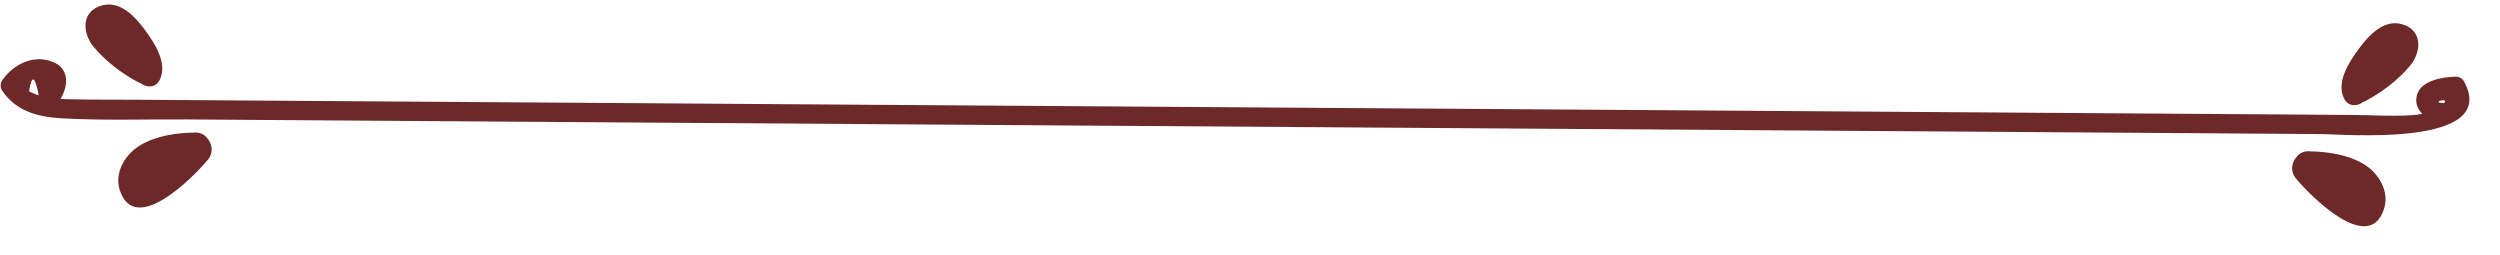 <?xml version="1.0" encoding="UTF-8" standalone="no"?><svg xmlns="http://www.w3.org/2000/svg" xmlns:xlink="http://www.w3.org/1999/xlink" fill="#000000" height="48.8" preserveAspectRatio="xMidYMid meet" version="1" viewBox="15.6 223.9 478.4 48.8" width="478.4" zoomAndPan="magnify"><g fill="#6d2828" id="change1_1"><path d="M 25.613 244.652 C 28.227 242.477 29.785 237.586 25.945 235.855 C 22.172 234.156 18.121 236.156 15.984 239.332 C 15.641 239.848 15.641 240.688 15.984 241.203 C 18.637 245.172 22.812 246.277 27.398 246.539 C 35.359 246.996 43.434 246.699 51.41 246.754 C 68.383 246.871 85.352 246.988 102.324 247.105 C 135.598 247.332 168.875 247.559 202.152 247.789 C 269.035 248.246 335.922 248.707 402.809 249.164 C 421.773 249.297 440.742 249.426 459.711 249.555 C 464.152 249.586 494.004 252.148 487.121 239.484 C 486.82 238.926 486.156 238.551 485.523 238.566 C 482.977 238.629 478.66 239.312 478.055 242.301 C 477.414 245.43 480.66 247.215 483.184 247.324 C 485.566 247.43 485.562 243.73 483.184 243.625 C 480.023 243.484 486.129 241.992 481.992 244.629 C 480.488 245.586 478.414 245.875 476.684 245.973 C 473.051 246.172 469.336 245.922 465.699 245.895 C 457.715 245.84 449.727 245.785 441.742 245.73 C 426.434 245.625 411.129 245.52 395.82 245.414 C 364.871 245.203 333.926 244.992 302.977 244.777 C 241.75 244.359 180.523 243.938 119.293 243.52 C 101.988 243.398 84.688 243.281 67.383 243.164 C 58.73 243.105 50.078 243.043 41.426 242.984 C 37.434 242.957 33.438 243 29.449 242.902 C 27.777 242.863 26.09 242.855 24.441 242.508 C 23.293 242.305 22.199 241.922 21.16 241.367 C 21.66 238.152 22.273 238.379 22.996 242.035 C 21.164 243.562 23.797 246.168 25.613 244.652" fill="inherit"/><path d="M 44.684 235.172 C 43.062 234.301 41.508 233.328 40.105 232.129 C 39.586 231.684 39.086 231.215 38.598 230.73 C 38.344 230.477 36.551 228.031 36.457 229.945 C 36.449 230.066 39.035 232.488 39.305 232.867 C 39.836 233.605 40.305 234.402 40.715 235.215 C 40.926 235.625 41.117 236.047 41.285 236.477 C 41.441 237.324 41.586 237.336 41.715 236.508 C 40.262 239.496 44.73 242.125 46.191 239.125 C 47.699 236.023 45.215 232.184 43.379 229.695 C 41.496 227.148 38.637 223.945 35.078 224.945 C 31.105 226.062 31.32 230.242 33.539 232.887 C 35.875 235.672 38.875 237.938 42.066 239.645 C 45.008 241.219 47.629 236.746 44.684 235.172" fill="inherit"/><path d="M 51.137 250.254 C 49.938 251.699 48.656 253.062 47.246 254.305 C 46.859 254.645 42.645 257.367 42.645 257.59 C 43.66 258.68 44.277 258.723 44.492 257.719 C 44.641 257.555 44.789 257.391 44.934 257.227 C 45.57 256.605 46.555 256.312 47.375 256.059 C 49.199 255.488 51.047 255.273 52.953 255.25 C 56.797 255.203 56.809 249.227 52.953 249.27 C 49.434 249.312 45.523 249.855 42.449 251.691 C 39.586 253.398 37.426 256.887 38.52 260.281 C 41.375 269.156 52.578 257.848 55.367 254.48 C 57.805 251.539 53.598 247.285 51.137 250.254" fill="inherit"/><path d="M 468.262 243.23 C 471.449 241.52 474.453 239.258 476.789 236.473 C 479.008 233.828 479.219 229.648 475.246 228.531 C 471.688 227.531 468.832 230.734 466.949 233.281 C 465.109 235.77 462.629 239.605 464.137 242.707 C 465.594 245.707 470.066 243.082 468.609 240.094 C 468.742 240.922 468.887 240.91 469.039 240.062 C 469.211 239.633 469.398 239.211 469.613 238.801 C 470.02 237.988 470.492 237.191 471.02 236.453 C 471.426 235.887 471.867 235.359 472.344 234.852 C 472.449 234.738 473.871 233.559 473.871 233.531 C 473.773 231.617 471.984 234.062 471.727 234.316 C 471.242 234.801 470.742 235.27 470.219 235.715 C 468.816 236.91 467.266 237.887 465.645 238.754 C 462.699 240.328 465.316 244.809 468.262 243.23" fill="inherit"/><path d="M 454.961 258.066 C 457.762 261.441 468.953 272.738 471.809 263.863 C 472.898 260.48 470.746 256.973 467.879 255.273 C 464.789 253.449 460.898 252.898 457.375 252.855 C 453.523 252.812 453.523 258.789 457.375 258.836 C 459.277 258.859 461.129 259.082 462.949 259.645 C 463.715 259.879 464.48 260.137 465.125 260.625 C 465.41 260.793 465.648 261.02 465.836 261.301 C 466.051 262.309 466.668 262.266 467.684 261.172 C 467.684 260.887 463.434 258.199 463.078 257.891 C 461.668 256.648 460.391 255.285 459.188 253.84 C 456.73 250.875 452.52 255.125 454.961 258.066" fill="inherit"/></g></svg>